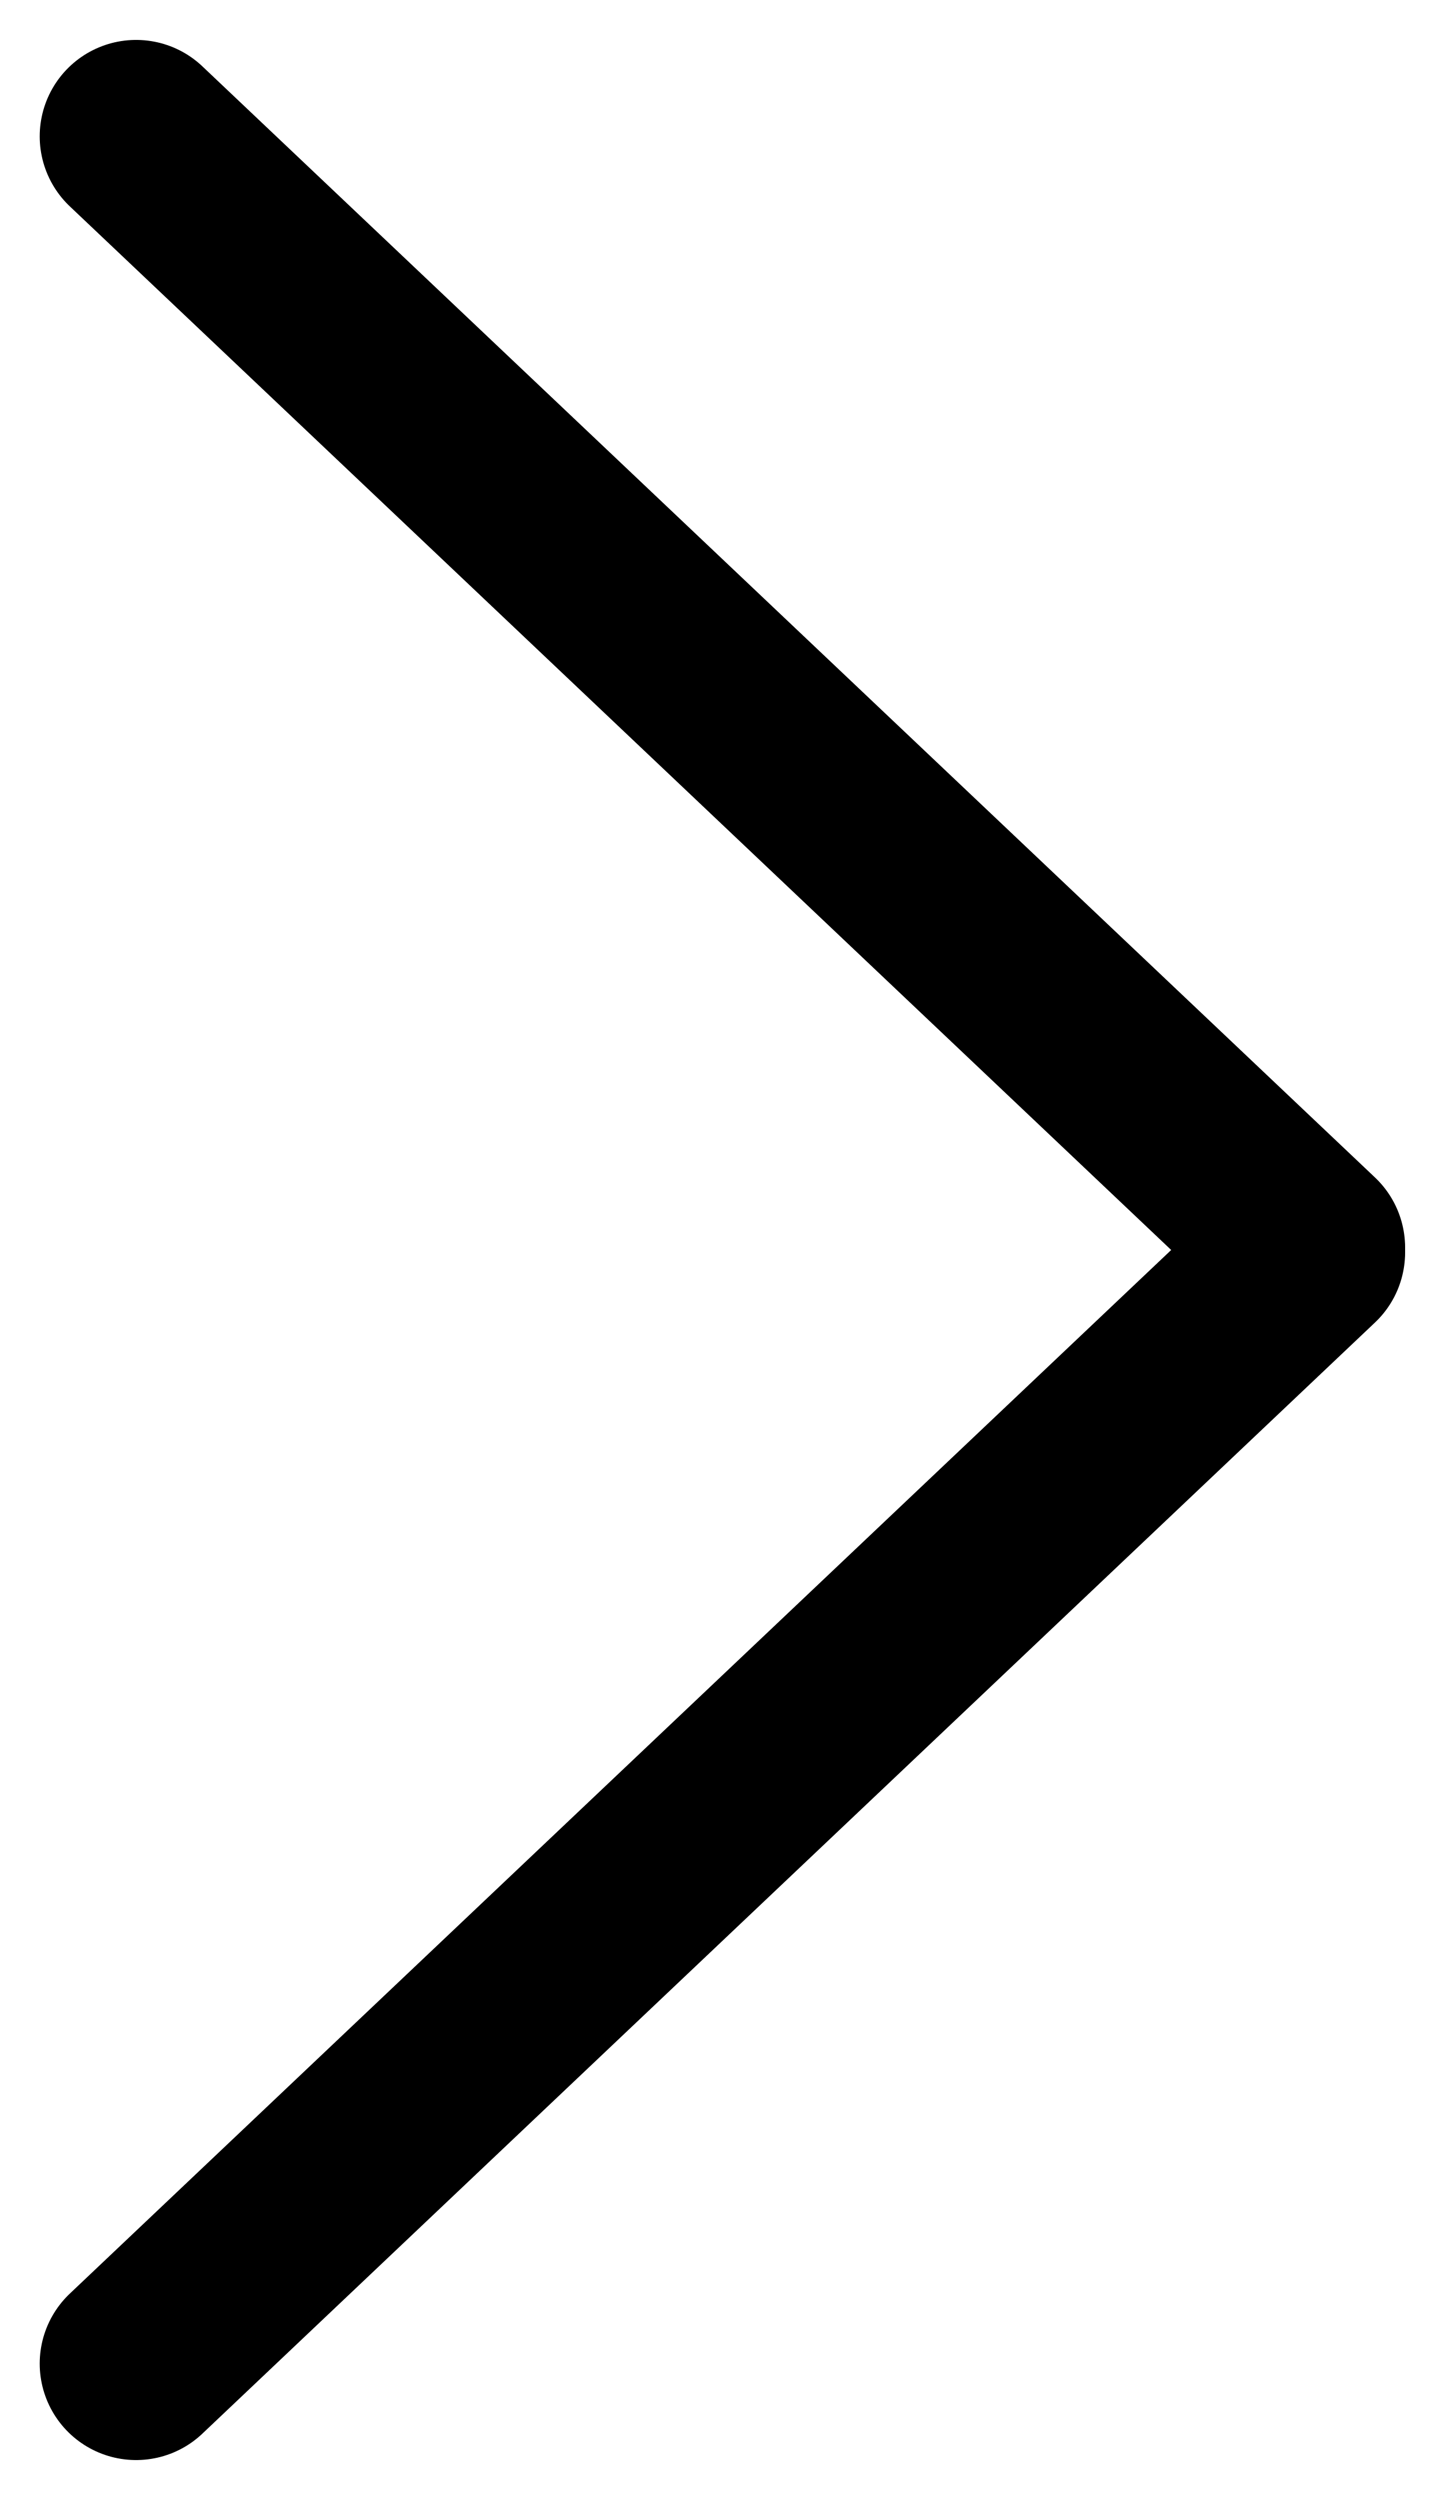 <svg id="arrow-text" xmlns="http://www.w3.org/2000/svg" width="7.496" height="12.962" viewBox="0 0 7.496 12.962"><g transform="translate(6.789 12.255) rotate(180)"><line x2="6.083" y2="5.761" transform="translate(0 5.787)" fill="none" stroke="currentColor" stroke-linecap="round" stroke-width="1"/><line y1="5.761" x2="6.083" fill="none" stroke="currentColor" stroke-linecap="round" stroke-width="1"/></g></svg>
